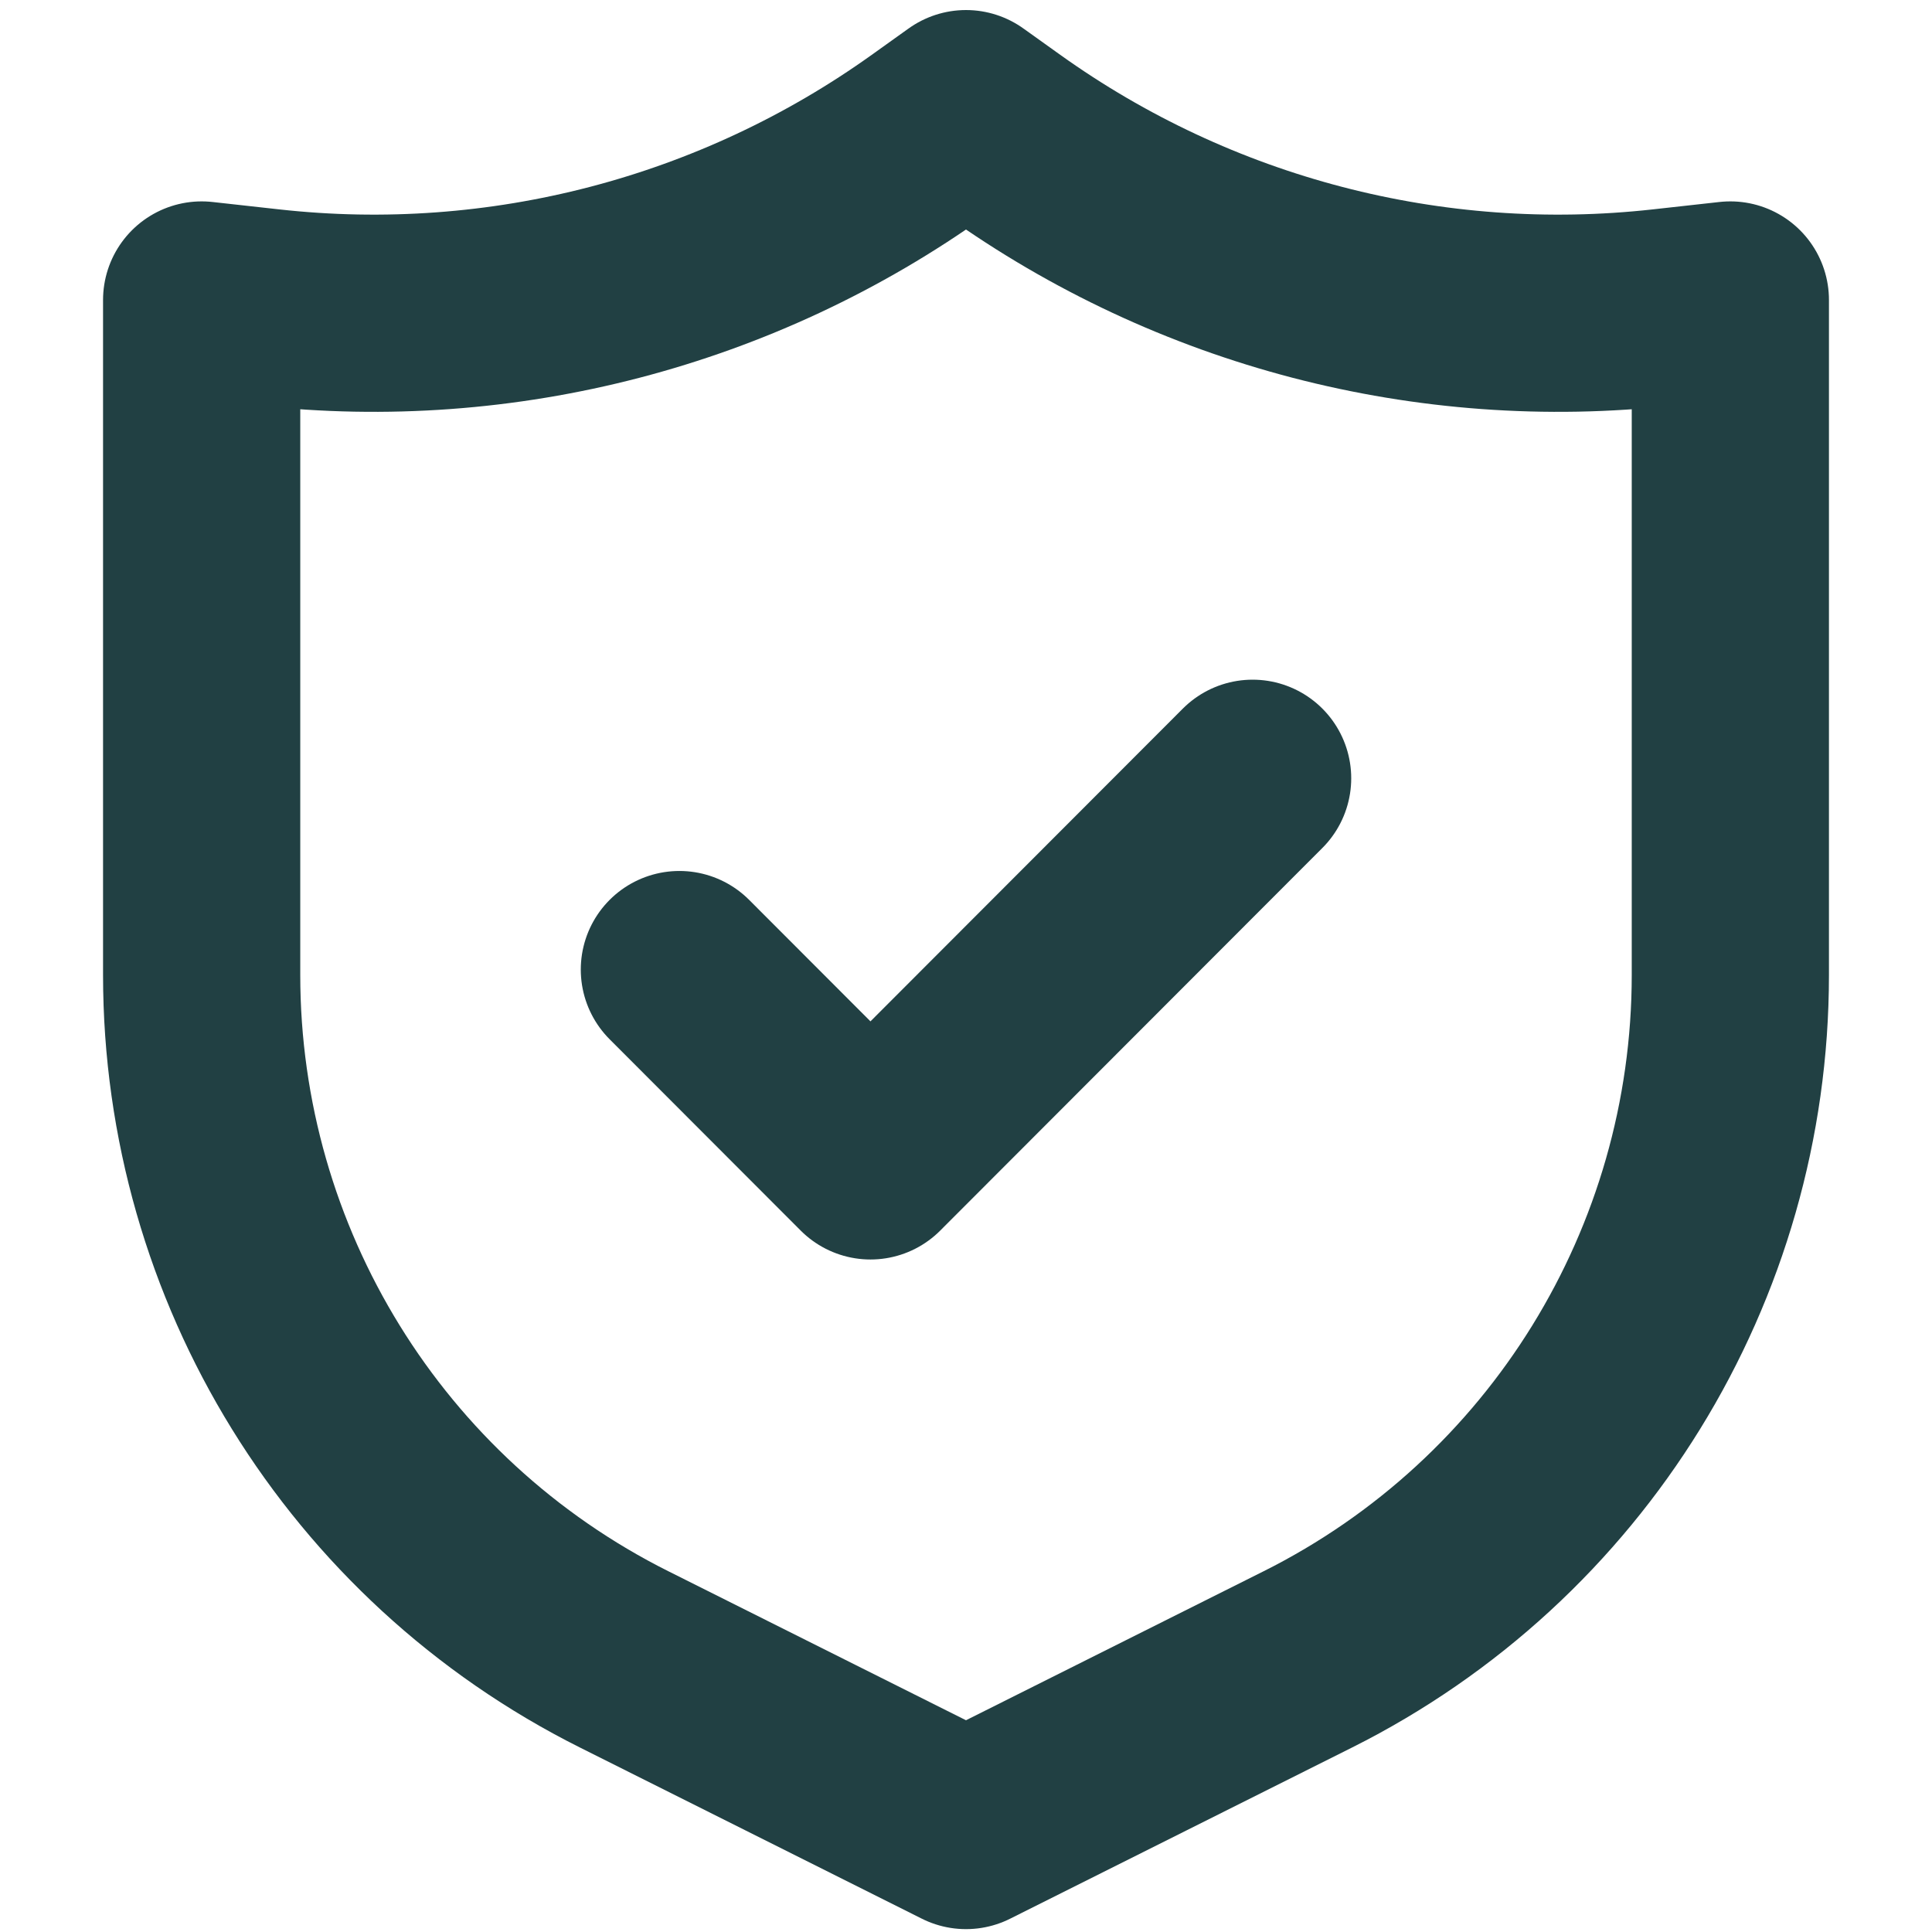 <?xml version="1.0" encoding="UTF-8"?>
<svg id="Layer_1" xmlns="http://www.w3.org/2000/svg" version="1.1" viewBox="0 0 800 800">
  <!-- Generator: Adobe Illustrator 29.8.1, SVG Export Plug-In . SVG Version: 2.1.1 Build 2)  -->
  <defs>
    <style>
      .st0 {
        fill: none;
        stroke: #214043;
        stroke-linecap: round;
        stroke-linejoin: round;
        stroke-width: 81.66px;
      }
    </style>
  </defs>
  <path class="st0" d="M518.68,322.27l-158.24,158.43-79.12-79.22M83.5,124.22v279.48c0,120.03,67.73,229.75,174.96,283.42l141.54,70.86,141.54-70.86c107.23-53.68,174.96-163.4,174.96-283.42V124.22l-27.58,3.06c-96.88,10.78-194.32-14.63-273.64-71.36l-15.28-10.93-15.28,10.93c-79.31,56.73-176.76,82.14-273.64,71.36l-27.58-3.06h0Z"/>
</svg>